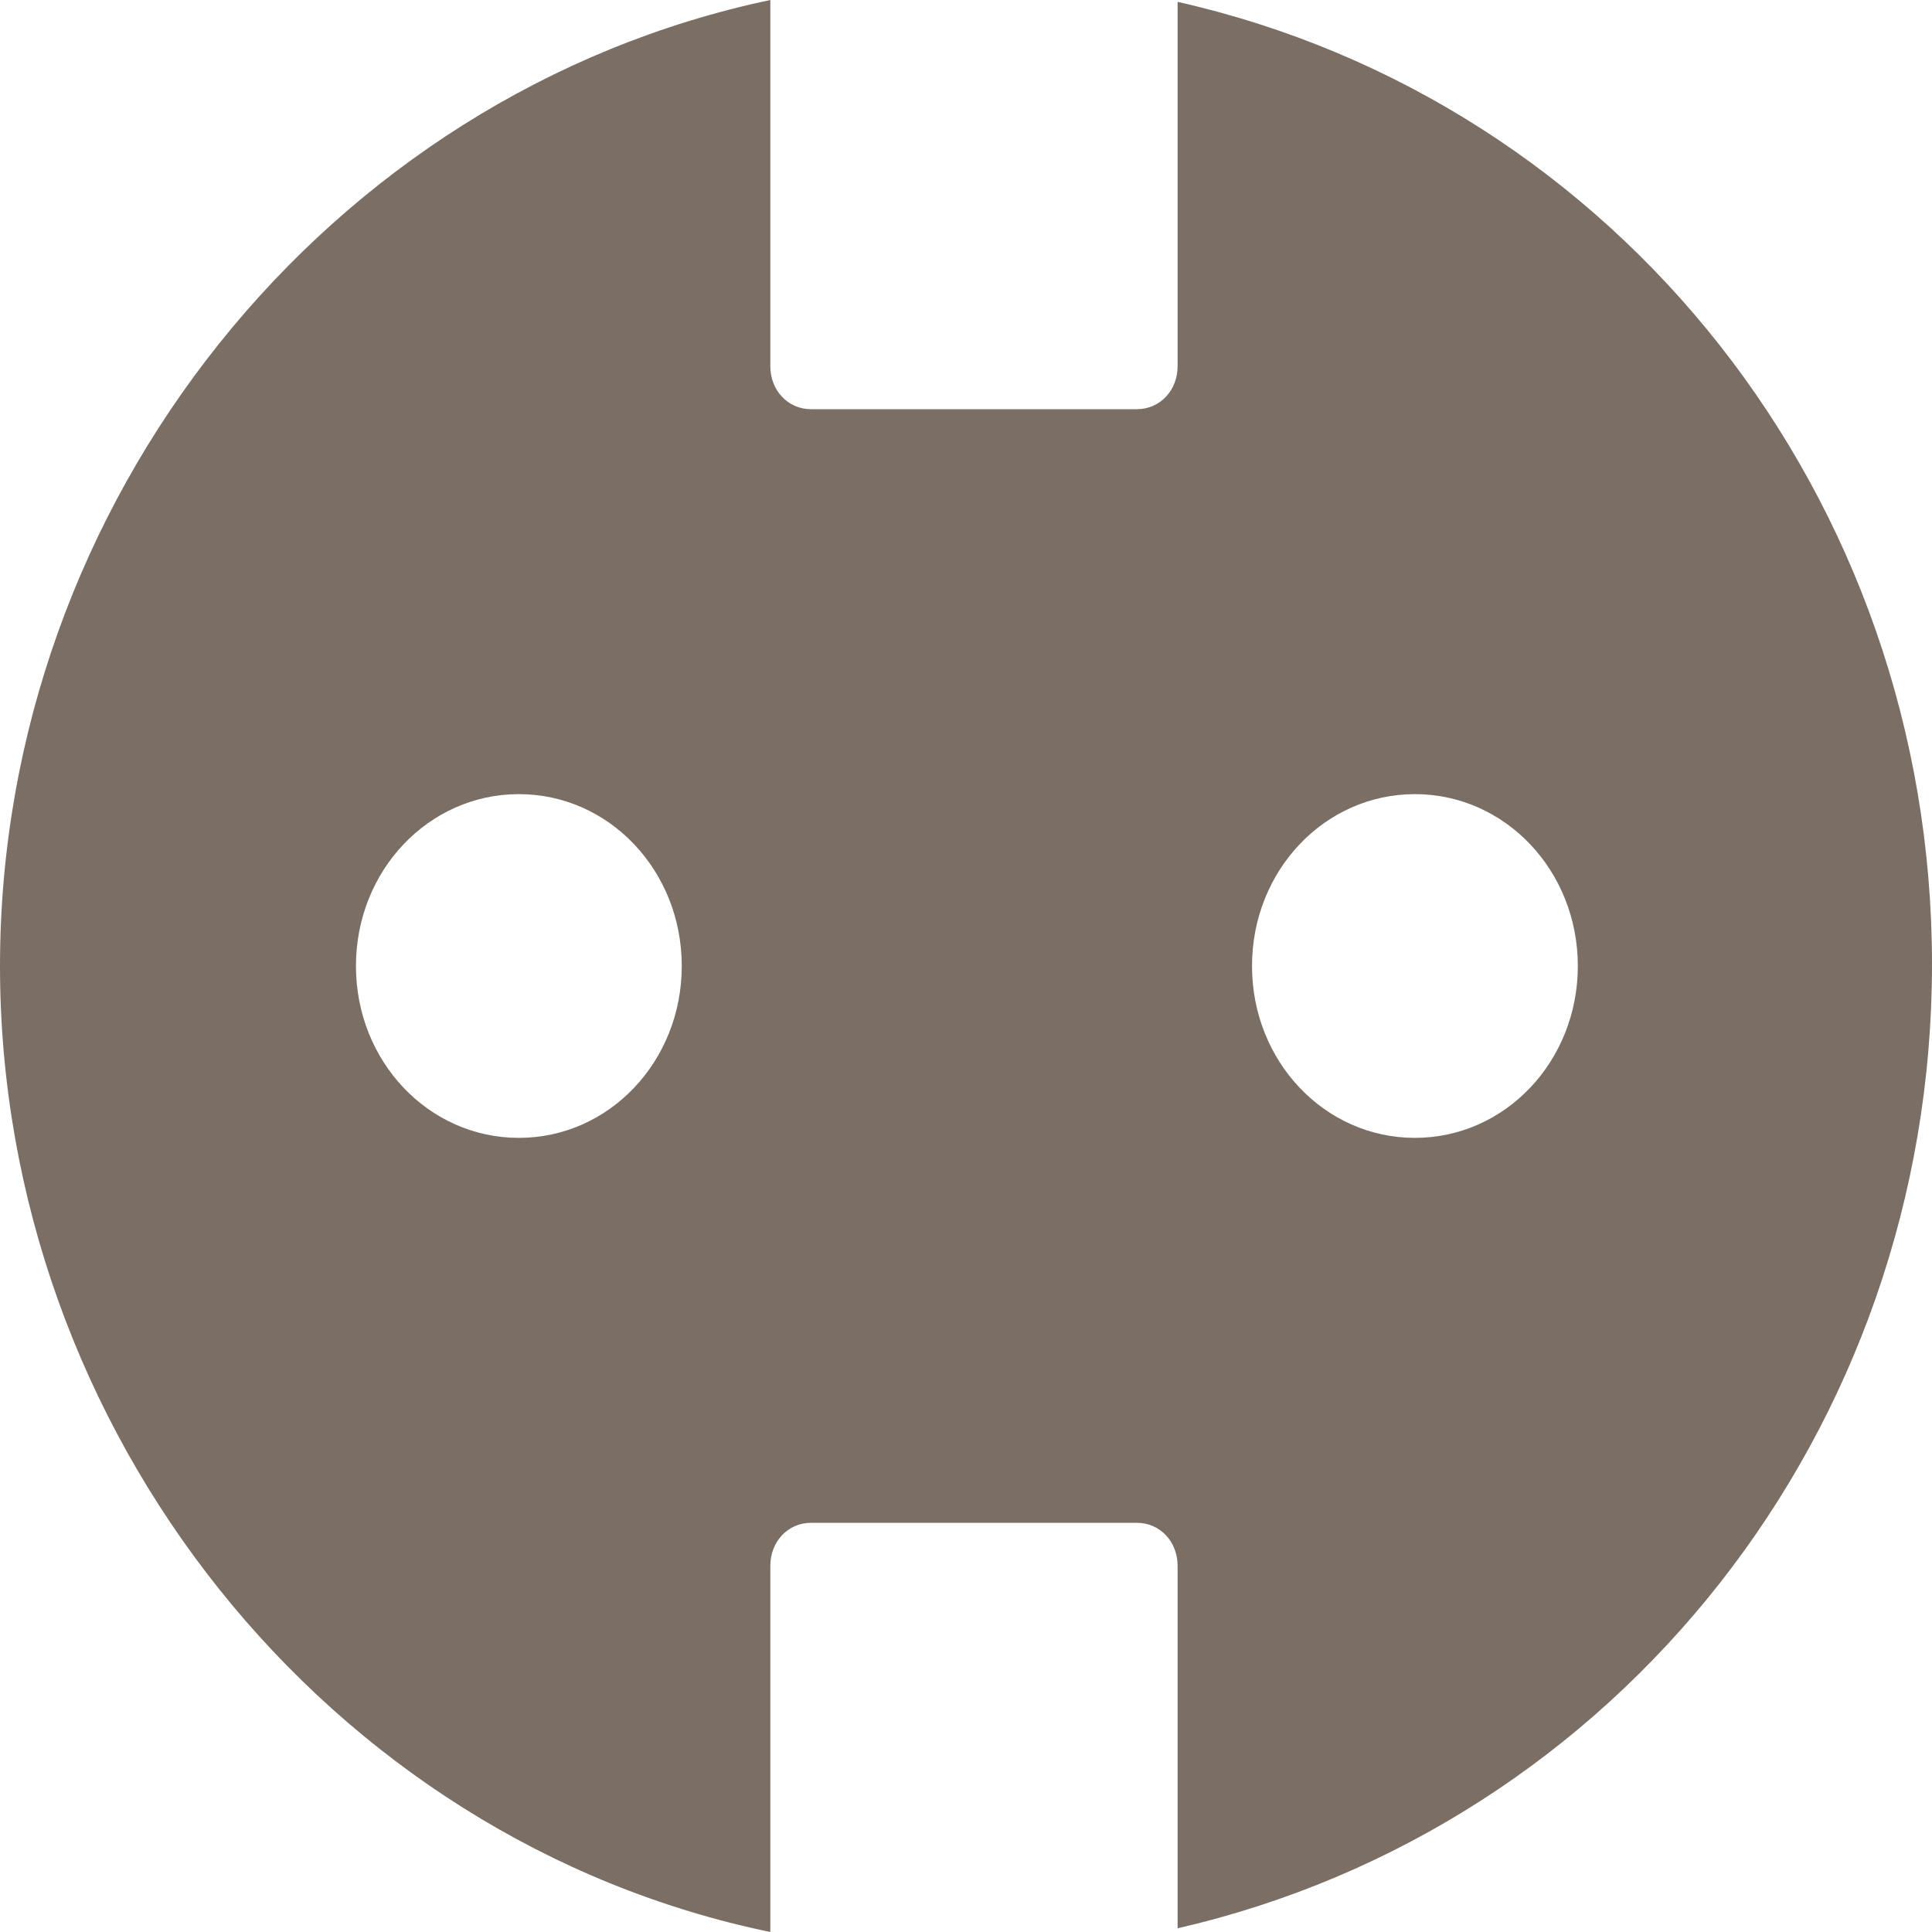 <svg width="25" height="25" viewBox="0 0 25 25" fill="none" xmlns="http://www.w3.org/2000/svg">
<path d="M15.238 0.048V4.739C15.238 5.053 15.009 5.295 14.711 5.295H10.495C10.197 5.295 9.968 5.053 9.968 4.739V0C4.239 1.209 0 6.48 0 12.5C0 18.52 4.239 23.815 9.968 25V20.261C9.968 19.947 10.197 19.705 10.495 19.705H14.711C15.009 19.705 15.238 19.947 15.238 20.261V24.952C20.921 23.646 25 18.52 25 12.476C25 6.431 20.921 1.306 15.238 0.024M6.714 14.724C5.545 14.724 4.606 13.733 4.606 12.5C4.606 11.267 5.545 10.276 6.714 10.276C7.883 10.276 8.822 11.267 8.822 12.5C8.822 13.733 7.883 14.724 6.714 14.724ZM18.309 14.724C17.14 14.724 16.201 13.733 16.201 12.5C16.201 11.267 17.14 10.276 18.309 10.276C19.477 10.276 20.417 11.267 20.417 12.5C20.417 13.733 19.477 14.724 18.309 14.724Z" fill="#7B6E65"/>
</svg>
